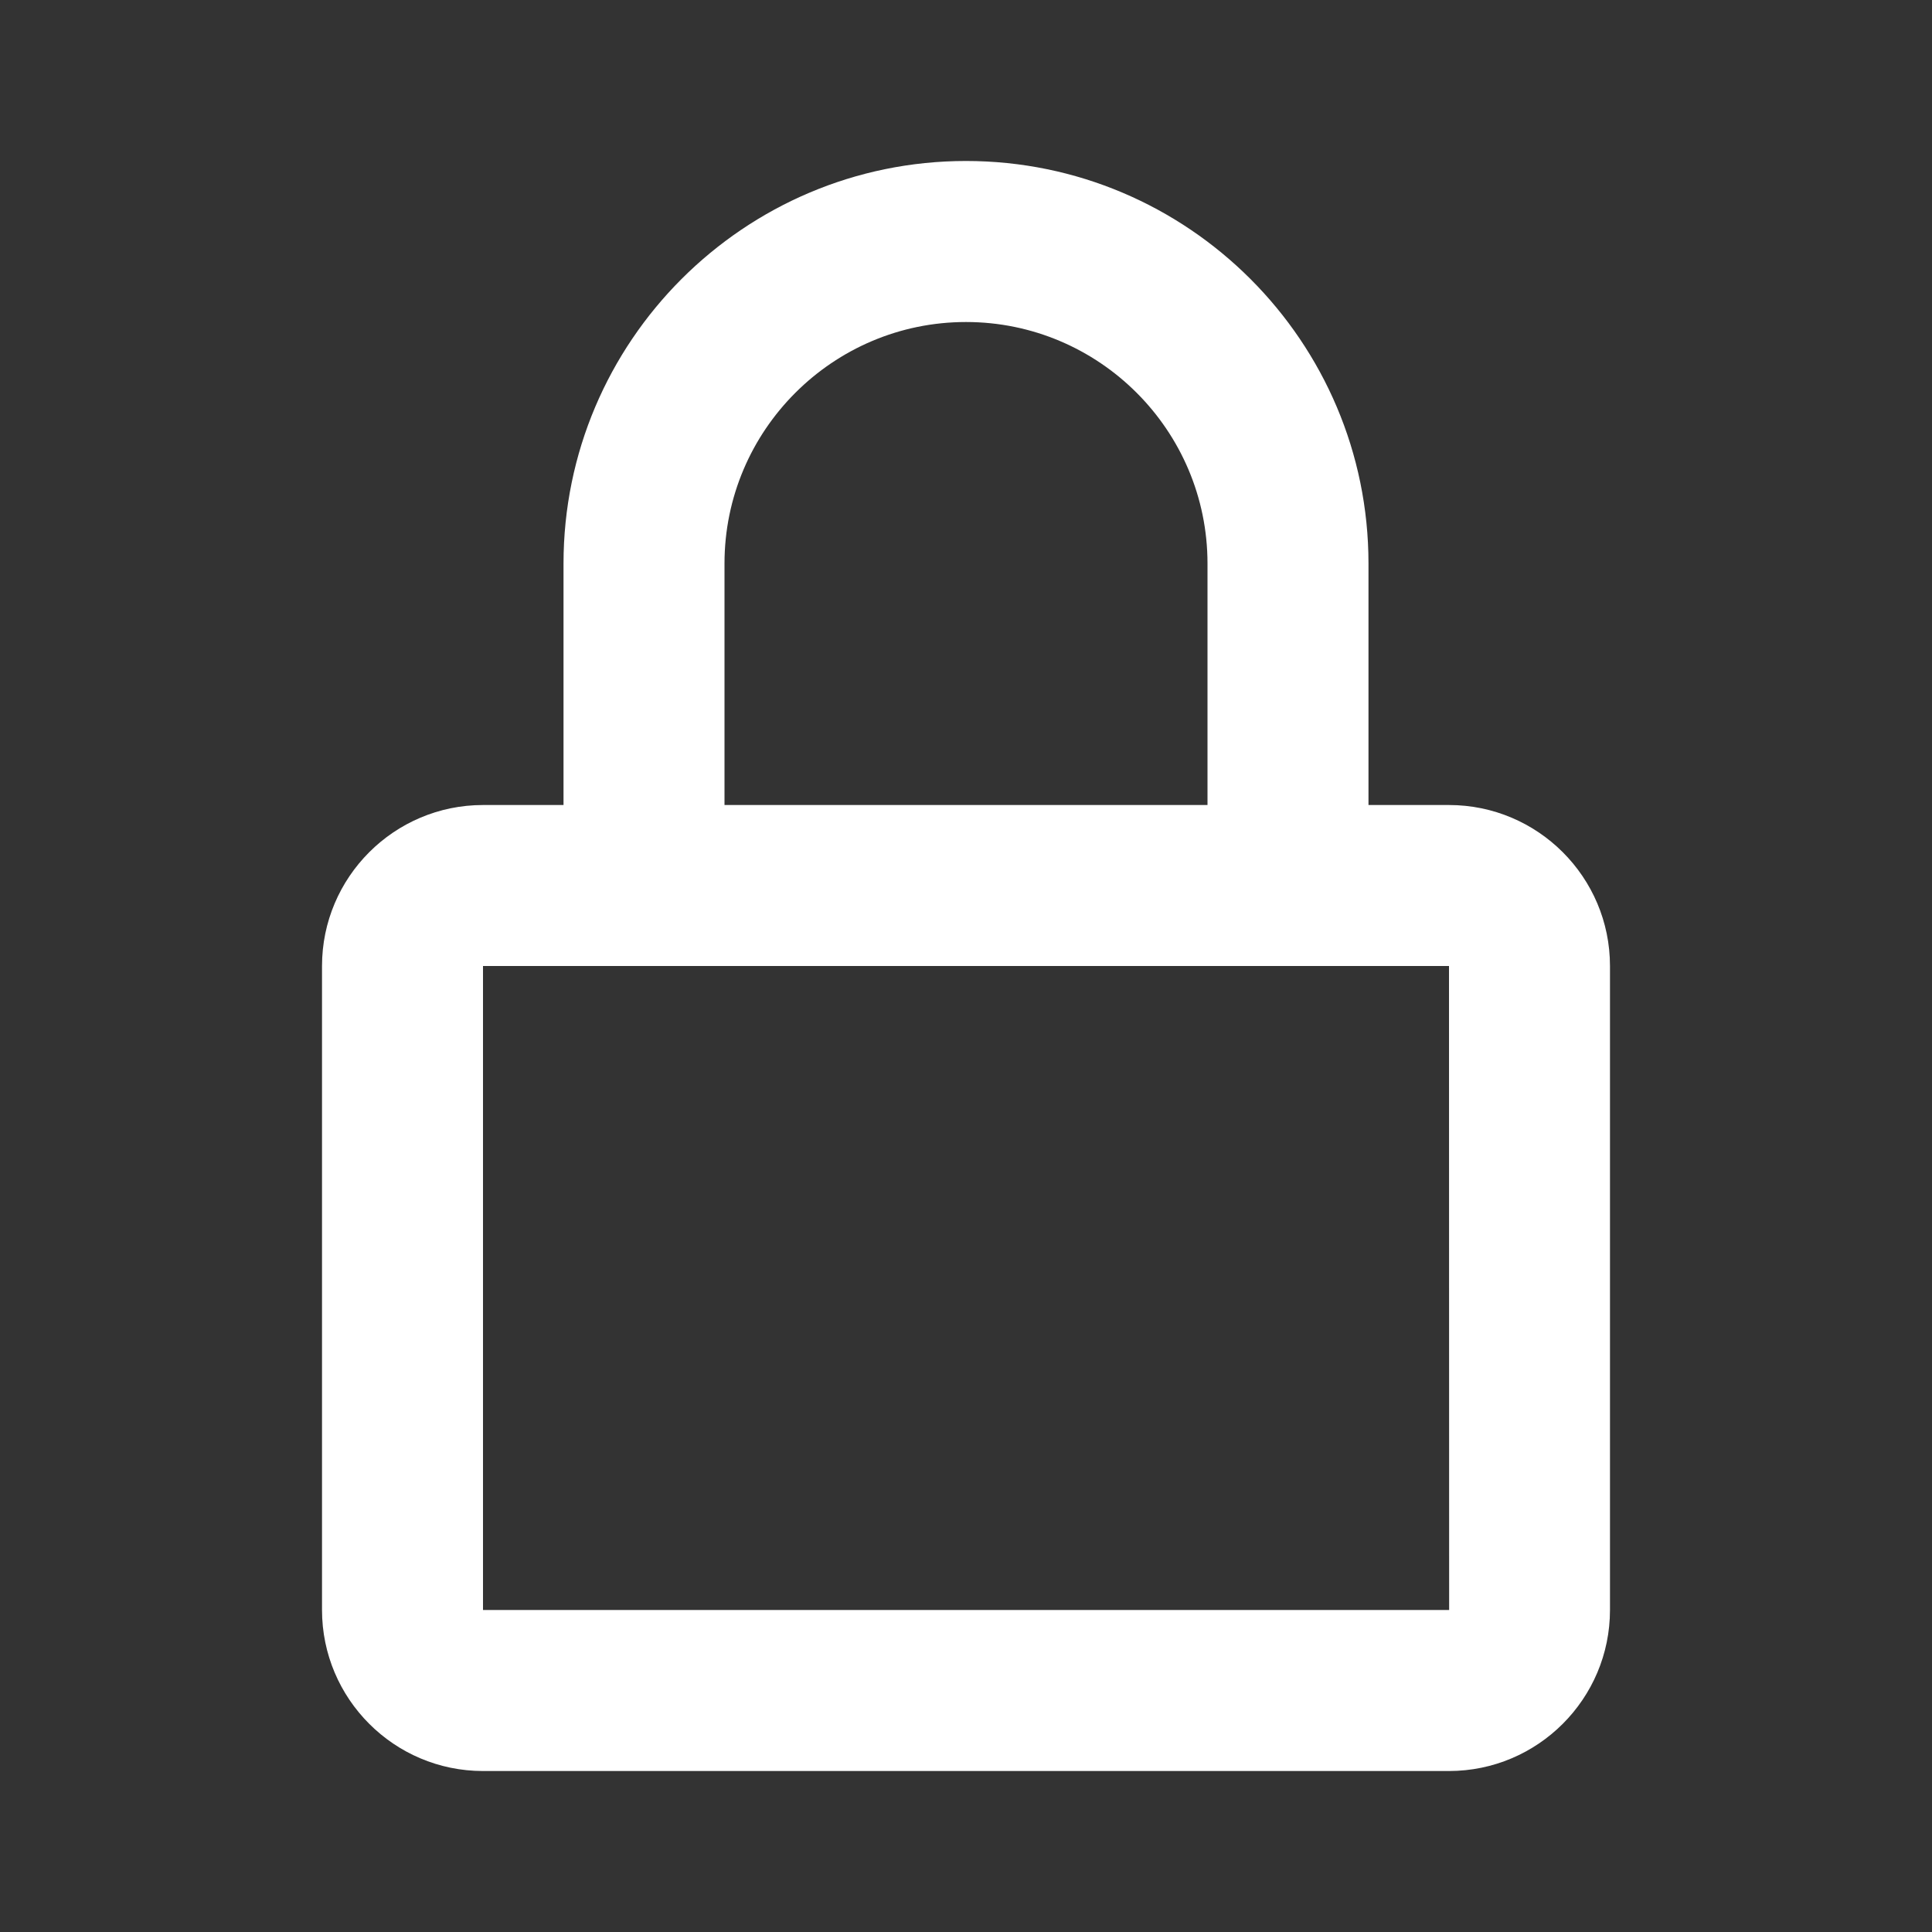 <svg width="40" height="40" viewBox="0 0 40 40" fill="none" xmlns="http://www.w3.org/2000/svg">
<rect x="0" y="0" width="40" height="40" fill="#333333" stroke="none"/>
<path d="M20 3.333C15.405 3.333 11.667 7.072 11.667 11.667V16.667H10C8.162 16.667 6.667 18.162 6.667 20V33.333C6.667 35.172 8.162 36.667 10 36.667H30C31.838 36.667 33.333 35.172 33.333 33.333V20C33.333 18.162 31.838 16.667 30 16.667H28.333V11.667C28.333 7.072 24.595 3.333 20 3.333ZM30 20L30.003 33.333H10V20H30ZM15 16.667V11.667C15 8.91 17.243 6.667 20 6.667C22.757 6.667 25 8.91 25 11.667V16.667H15Z" fill="white"/>
</svg>
